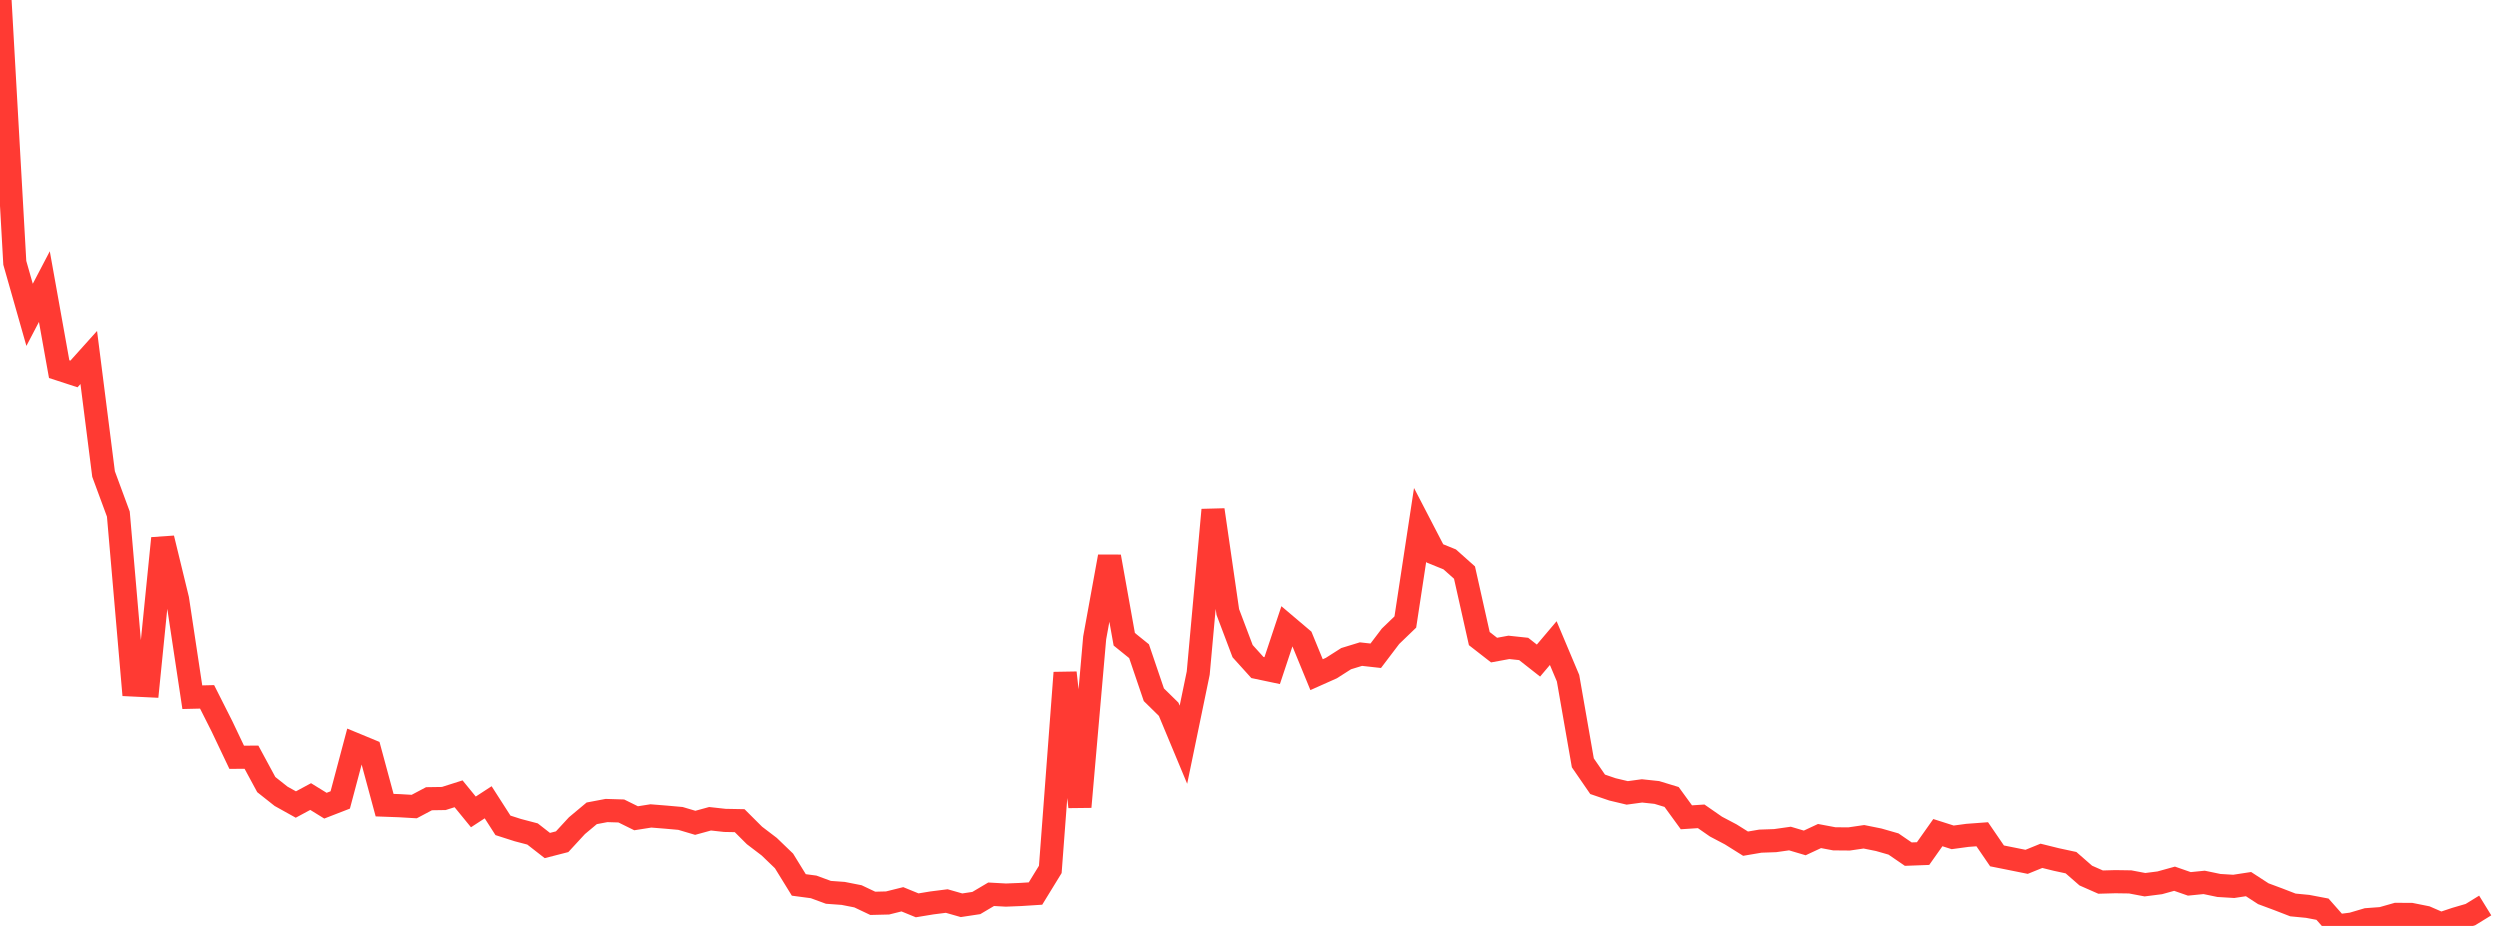 <?xml version="1.0" standalone="no"?>
<!DOCTYPE svg PUBLIC "-//W3C//DTD SVG 1.1//EN" "http://www.w3.org/Graphics/SVG/1.1/DTD/svg11.dtd">

<svg width="135" height="50" viewBox="0 0 135 50" preserveAspectRatio="none" 
  xmlns="http://www.w3.org/2000/svg"
  xmlns:xlink="http://www.w3.org/1999/xlink">


<polyline points="0.0, 0.0 0.799, 14.193 1.598, 17.002 2.396, 15.477 3.195, 19.934 3.994, 20.194 4.793, 19.305 5.592, 25.597 6.391, 27.761 7.189, 36.989 7.988, 37.028 8.787, 29.068 9.586, 32.352 10.385, 37.649 11.183, 37.63 11.982, 39.213 12.781, 40.892 13.58, 40.889 14.379, 42.367 15.178, 43 15.976, 43.444 16.775, 43.014 17.574, 43.507 18.373, 43.197 19.172, 40.194 19.97, 40.524 20.769, 43.478 21.568, 43.507 22.367, 43.554 23.166, 43.131 23.964, 43.119 24.763, 42.865 25.562, 43.843 26.361, 43.323 27.16, 44.569 27.959, 44.825 28.757, 45.035 29.556, 45.658 30.355, 45.453 31.154, 44.587 31.953, 43.919 32.751, 43.768 33.55, 43.792 34.349, 44.186 35.148, 44.06 35.947, 44.124 36.746, 44.195 37.544, 44.432 38.343, 44.213 39.142, 44.301 39.941, 44.316 40.74, 45.113 41.538, 45.721 42.337, 46.49 43.136, 47.786 43.935, 47.892 44.734, 48.186 45.533, 48.244 46.331, 48.401 47.13, 48.78 47.929, 48.76 48.728, 48.561 49.527, 48.888 50.325, 48.757 51.124, 48.656 51.923, 48.884 52.722, 48.763 53.521, 48.29 54.32, 48.334 55.118, 48.302 55.917, 48.251 56.716, 46.948 57.515, 36.327 58.314, 43.571 59.112, 34.448 59.911, 30.057 60.71, 34.52 61.509, 35.165 62.308, 37.516 63.107, 38.3 63.905, 40.214 64.704, 36.348 65.503, 27.534 66.302, 33.049 67.101, 35.162 67.899, 36.045 68.698, 36.213 69.497, 33.81 70.296, 34.487 71.095, 36.432 71.893, 36.076 72.692, 35.567 73.491, 35.322 74.29, 35.411 75.089, 34.358 75.888, 33.588 76.686, 28.343 77.485, 29.883 78.284, 30.207 79.083, 30.919 79.882, 34.484 80.68, 35.105 81.479, 34.958 82.278, 35.043 83.077, 35.671 83.876, 34.727 84.675, 36.624 85.473, 41.193 86.272, 42.353 87.071, 42.626 87.87, 42.816 88.669, 42.708 89.467, 42.793 90.266, 43.036 91.065, 44.134 91.864, 44.082 92.663, 44.637 93.462, 45.058 94.26, 45.558 95.059, 45.422 95.858, 45.394 96.657, 45.281 97.456, 45.518 98.254, 45.146 99.053, 45.296 99.852, 45.303 100.651, 45.186 101.45, 45.347 102.249, 45.576 103.047, 46.123 103.846, 46.093 104.645, 44.962 105.444, 45.217 106.243, 45.109 107.041, 45.05 107.84, 46.218 108.639, 46.378 109.438, 46.539 110.237, 46.214 111.036, 46.412 111.834, 46.584 112.633, 47.281 113.432, 47.633 114.231, 47.611 115.03, 47.623 115.828, 47.774 116.627, 47.672 117.426, 47.451 118.225, 47.729 119.024, 47.649 119.822, 47.815 120.621, 47.864 121.42, 47.742 122.219, 48.261 123.018, 48.558 123.817, 48.867 124.615, 48.944 125.414, 49.096 126.213, 50.0 127.012, 49.898 127.811, 49.662 128.609, 49.603 129.408, 49.376 130.207, 49.381 131.006, 49.541 131.805, 49.889 132.604, 49.622 133.402, 49.389 134.201, 48.897" fill="none" stroke="#ff3a33" stroke-width="1.25"/>

</svg>